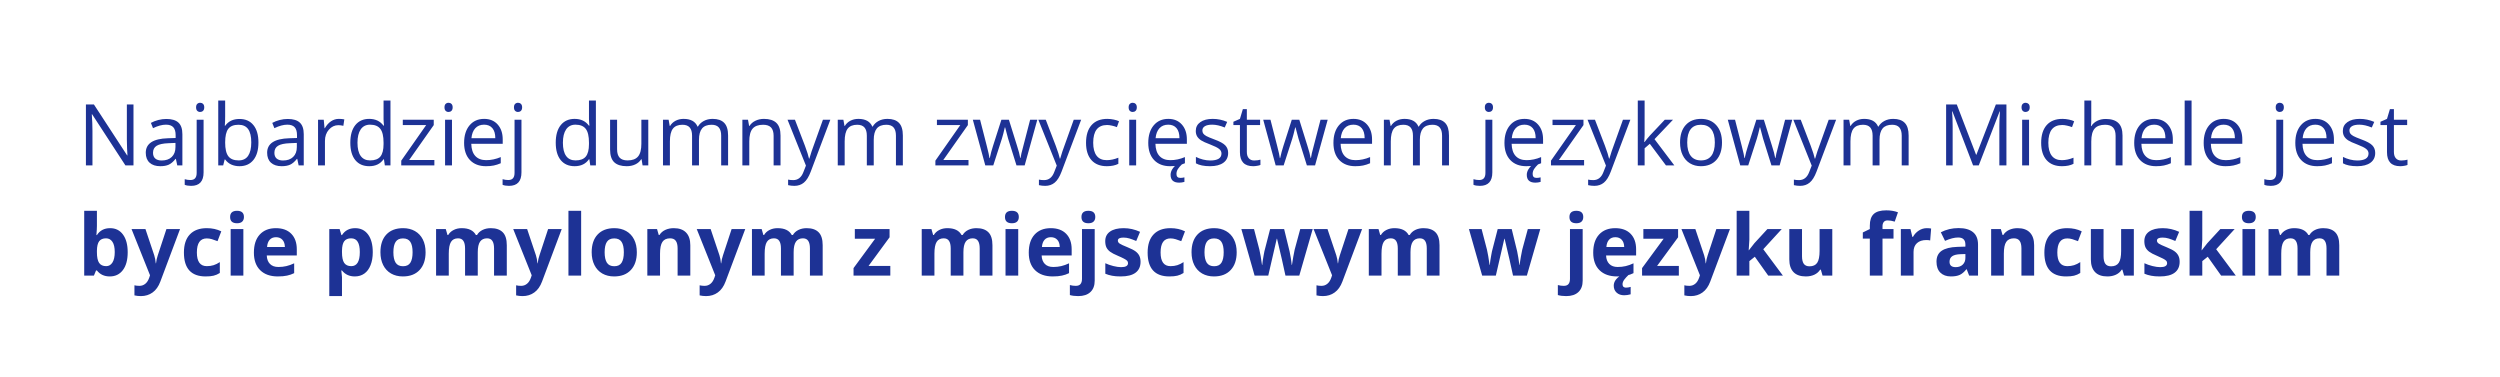 <?xml version="1.0" encoding="UTF-8"?> <svg xmlns="http://www.w3.org/2000/svg" width="1338" height="202" viewBox="0 0 1338 202" fill="none"><g filter="url(#filter0_b_980_12599)"><rect width="1337.01" height="201.005" rx="41.503" fill="white" fill-opacity="0.75"></rect><path d="M71.44 88.504H67.116L49.305 61.152H49.127C49.364 64.362 49.483 67.305 49.483 69.98V88.504H45.983V55.914H50.264L68.03 83.154H68.208C68.178 82.753 68.112 81.467 68.007 79.297C67.903 77.113 67.866 75.553 67.896 74.616V55.914H71.44V88.504ZM94.869 88.504L94.133 85.026H93.955C92.736 86.557 91.517 87.597 90.299 88.147C89.095 88.682 87.587 88.95 85.774 88.95C83.351 88.95 81.449 88.326 80.067 87.077C78.7 85.829 78.016 84.053 78.016 81.75C78.016 76.816 81.962 74.23 89.853 73.992L93.999 73.858V72.343C93.999 70.426 93.583 69.014 92.751 68.107C91.934 67.186 90.618 66.725 88.805 66.725C86.769 66.725 84.466 67.349 81.895 68.598L80.758 65.767C81.962 65.113 83.277 64.6 84.704 64.228C86.145 63.857 87.587 63.671 89.028 63.671C91.941 63.671 94.096 64.318 95.493 65.611C96.905 66.903 97.611 68.977 97.611 71.83V88.504H94.869ZM86.509 85.896C88.813 85.896 90.618 85.264 91.926 84.001C93.249 82.738 93.91 80.969 93.91 78.696V76.489L90.21 76.645C87.267 76.749 85.142 77.21 83.834 78.027C82.541 78.829 81.895 80.085 81.895 81.794C81.895 83.132 82.296 84.15 83.099 84.848C83.916 85.547 85.053 85.896 86.509 85.896ZM102.292 99.471C100.88 99.471 99.736 99.285 98.859 98.914V95.905C99.884 96.202 100.895 96.35 101.89 96.35C103.05 96.35 103.897 96.031 104.432 95.392C104.981 94.768 105.256 93.809 105.256 92.516V64.073H108.957V92.249C108.957 97.064 106.735 99.471 102.292 99.471ZM104.944 57.452C104.944 56.605 105.152 55.988 105.569 55.602C105.985 55.2 106.505 55 107.129 55C107.723 55 108.236 55.2 108.667 55.602C109.098 56.003 109.313 56.62 109.313 57.452C109.313 58.284 109.098 58.908 108.667 59.324C108.236 59.726 107.723 59.926 107.129 59.926C106.505 59.926 105.985 59.726 105.569 59.324C105.152 58.908 104.944 58.284 104.944 57.452ZM128.172 63.671C131.382 63.671 133.871 64.771 135.64 66.97C137.423 69.155 138.315 72.254 138.315 76.266C138.315 80.278 137.416 83.399 135.617 85.628C133.834 87.843 131.352 88.95 128.172 88.95C126.582 88.95 125.126 88.66 123.803 88.08C122.495 87.486 121.395 86.579 120.504 85.361H120.236L119.456 88.504H116.803V53.818H120.504V62.245C120.504 64.132 120.444 65.826 120.325 67.327H120.504C122.228 64.89 124.784 63.671 128.172 63.671ZM127.637 66.77C125.111 66.77 123.29 67.498 122.176 68.954C121.061 70.396 120.504 72.833 120.504 76.266C120.504 79.699 121.076 82.158 122.22 83.644C123.364 85.116 125.2 85.851 127.726 85.851C130 85.851 131.694 85.026 132.809 83.377C133.923 81.713 134.48 79.327 134.48 76.221C134.48 73.041 133.923 70.671 132.809 69.11C131.694 67.55 129.97 66.77 127.637 66.77ZM159.826 88.504L159.09 85.026H158.912C157.693 86.557 156.475 87.597 155.256 88.147C154.052 88.682 152.544 88.95 150.731 88.95C148.309 88.95 146.406 88.326 145.024 87.077C143.657 85.829 142.974 84.053 142.974 81.75C142.974 76.816 146.919 74.23 154.81 73.992L158.956 73.858V72.343C158.956 70.426 158.54 69.014 157.708 68.107C156.891 67.186 155.576 66.725 153.763 66.725C151.727 66.725 149.423 67.349 146.852 68.598L145.715 65.767C146.919 65.113 148.234 64.6 149.661 64.228C151.102 63.857 152.544 63.671 153.985 63.671C156.898 63.671 159.053 64.318 160.45 65.611C161.862 66.903 162.568 68.977 162.568 71.83V88.504H159.826ZM151.467 85.896C153.77 85.896 155.576 85.264 156.883 84.001C158.206 82.738 158.867 80.969 158.867 78.696V76.489L155.167 76.645C152.224 76.749 150.099 77.21 148.792 78.027C147.499 78.829 146.852 80.085 146.852 81.794C146.852 83.132 147.253 84.15 148.056 84.848C148.873 85.547 150.01 85.896 151.467 85.896ZM181.359 63.627C182.444 63.627 183.418 63.716 184.28 63.894L183.767 67.327C182.756 67.104 181.865 66.993 181.092 66.993C179.115 66.993 177.421 67.795 176.009 69.4C174.612 71.005 173.914 73.004 173.914 75.397V88.504H170.214V64.073H173.268L173.691 68.598H173.869C174.776 67.007 175.868 65.781 177.146 64.92C178.424 64.058 179.829 63.627 181.359 63.627ZM205.479 85.227H205.278C203.569 87.709 201.013 88.95 197.61 88.95C194.415 88.95 191.926 87.858 190.142 85.673C188.374 83.488 187.49 80.382 187.49 76.355C187.49 72.328 188.381 69.2 190.164 66.97C191.948 64.741 194.43 63.627 197.61 63.627C200.924 63.627 203.465 64.83 205.233 67.238H205.523L205.367 65.477L205.278 63.76V53.818H208.978V88.504H205.969L205.479 85.227ZM198.078 85.851C200.604 85.851 202.432 85.168 203.562 83.8C204.706 82.418 205.278 80.197 205.278 77.135V76.355C205.278 72.892 204.698 70.426 203.539 68.954C202.395 67.468 200.56 66.725 198.033 66.725C195.864 66.725 194.199 67.572 193.04 69.266C191.896 70.946 191.324 73.323 191.324 76.4C191.324 79.52 191.896 81.876 193.04 83.466C194.184 85.056 195.864 85.851 198.078 85.851ZM232.474 88.504H214.752V85.985L228.082 66.948H215.577V64.073H232.139V66.948L218.987 85.628H232.474V88.504ZM241.903 88.504H238.202V64.073H241.903V88.504ZM237.89 57.452C237.89 56.605 238.098 55.988 238.515 55.602C238.931 55.2 239.451 55 240.075 55C240.669 55 241.182 55.2 241.613 55.602C242.044 56.003 242.26 56.62 242.26 57.452C242.26 58.284 242.044 58.908 241.613 59.324C241.182 59.726 240.669 59.926 240.075 59.926C239.451 59.926 238.931 59.726 238.515 59.324C238.098 58.908 237.89 58.284 237.89 57.452ZM260.07 88.95C256.459 88.95 253.606 87.85 251.51 85.651C249.43 83.451 248.39 80.397 248.39 76.489C248.39 72.551 249.356 69.422 251.288 67.104C253.234 64.786 255.842 63.627 259.112 63.627C262.173 63.627 264.596 64.637 266.379 66.658C268.162 68.665 269.054 71.317 269.054 74.616V76.957H252.224C252.298 79.825 253.019 82.002 254.386 83.488C255.768 84.974 257.708 85.718 260.204 85.718C262.835 85.718 265.435 85.168 268.006 84.068V87.367C266.698 87.932 265.457 88.333 264.283 88.571C263.124 88.823 261.72 88.95 260.07 88.95ZM259.067 66.725C257.106 66.725 255.538 67.364 254.364 68.642C253.205 69.92 252.521 71.689 252.313 73.948H265.086C265.086 71.614 264.566 69.831 263.526 68.598C262.485 67.349 260.999 66.725 259.067 66.725ZM272.42 99.471C271.008 99.471 269.864 99.285 268.987 98.914V95.905C270.012 96.202 271.023 96.35 272.019 96.35C273.178 96.35 274.025 96.031 274.56 95.392C275.11 94.768 275.385 93.809 275.385 92.516V64.073H279.085V92.249C279.085 97.064 276.863 99.471 272.42 99.471ZM275.073 57.452C275.073 56.605 275.281 55.988 275.697 55.602C276.113 55.2 276.633 55 277.257 55C277.852 55 278.364 55.2 278.795 55.602C279.226 56.003 279.442 56.62 279.442 57.452C279.442 58.284 279.226 58.908 278.795 59.324C278.364 59.726 277.852 59.926 277.257 59.926C276.633 59.926 276.113 59.726 275.697 59.324C275.281 58.908 275.073 58.284 275.073 57.452ZM315.42 85.227H315.219C313.51 87.709 310.954 88.95 307.551 88.95C304.356 88.95 301.867 87.858 300.084 85.673C298.315 83.488 297.431 80.382 297.431 76.355C297.431 72.328 298.322 69.2 300.106 66.97C301.889 64.741 304.371 63.627 307.551 63.627C310.865 63.627 313.406 64.83 315.175 67.238H315.465L315.309 65.477L315.219 63.76V53.818H318.92V88.504H315.91L315.42 85.227ZM308.019 85.851C310.546 85.851 312.374 85.168 313.503 83.8C314.647 82.418 315.219 80.197 315.219 77.135V76.355C315.219 72.892 314.64 70.426 313.481 68.954C312.336 67.468 310.501 66.725 307.975 66.725C305.805 66.725 304.141 67.572 302.981 69.266C301.837 70.946 301.265 73.323 301.265 76.4C301.265 79.52 301.837 81.876 302.981 83.466C304.126 85.056 305.805 85.851 308.019 85.851ZM330.266 64.073V79.922C330.266 81.913 330.719 83.399 331.626 84.38C332.532 85.361 333.952 85.851 335.884 85.851C338.44 85.851 340.305 85.153 341.479 83.756C342.668 82.359 343.262 80.078 343.262 76.912V64.073H346.962V88.504H343.908L343.373 85.227H343.173C342.415 86.431 341.36 87.352 340.007 87.991C338.67 88.63 337.139 88.95 335.415 88.95C332.443 88.95 330.214 88.244 328.728 86.832C327.257 85.42 326.521 83.161 326.521 80.055V64.073H330.266ZM385.972 88.504V72.61C385.972 70.663 385.556 69.207 384.724 68.241C383.892 67.26 382.599 66.77 380.845 66.77C378.542 66.77 376.84 67.431 375.741 68.754C374.641 70.076 374.091 72.112 374.091 74.862V88.504H370.391V72.61C370.391 70.663 369.975 69.207 369.142 68.241C368.31 67.26 367.01 66.77 365.241 66.77C362.923 66.77 361.221 67.468 360.137 68.865C359.067 70.247 358.532 72.521 358.532 75.686V88.504H354.831V64.073H357.841L358.442 67.416H358.621C359.319 66.227 360.3 65.299 361.563 64.63C362.841 63.961 364.268 63.627 365.843 63.627C369.662 63.627 372.159 65.009 373.333 67.773H373.511C374.24 66.495 375.295 65.484 376.677 64.741C378.059 63.998 379.634 63.627 381.403 63.627C384.167 63.627 386.232 64.34 387.6 65.767C388.982 67.178 389.673 69.445 389.673 72.566V88.504H385.972ZM414.037 88.504V72.699C414.037 70.708 413.584 69.222 412.678 68.241C411.771 67.26 410.352 66.77 408.42 66.77C405.864 66.77 403.991 67.461 402.802 68.843C401.614 70.225 401.019 72.506 401.019 75.686V88.504H397.319V64.073H400.328L400.93 67.416H401.108C401.866 66.213 402.929 65.284 404.296 64.63C405.663 63.961 407.186 63.627 408.866 63.627C411.808 63.627 414.022 64.34 415.509 65.767C416.995 67.178 417.738 69.445 417.738 72.566V88.504H414.037ZM421.483 64.073H425.451L430.8 78.005C431.974 81.185 432.703 83.481 432.985 84.893H433.163C433.357 84.135 433.758 82.842 434.367 81.014C434.991 79.171 437.012 73.524 440.43 64.073H444.398L433.899 91.892C432.859 94.641 431.64 96.588 430.243 97.733C428.861 98.892 427.16 99.471 425.138 99.471C424.009 99.471 422.894 99.345 421.795 99.092V96.128C422.612 96.306 423.526 96.395 424.537 96.395C427.078 96.395 428.891 94.968 429.976 92.115L431.335 88.638L421.483 64.073ZM479.507 88.504V72.61C479.507 70.663 479.091 69.207 478.259 68.241C477.427 67.26 476.134 66.77 474.38 66.77C472.077 66.77 470.375 67.431 469.275 68.754C468.176 70.076 467.626 72.112 467.626 74.862V88.504H463.926V72.61C463.926 70.663 463.509 69.207 462.677 68.241C461.845 67.26 460.545 66.77 458.776 66.77C456.458 66.77 454.756 67.468 453.671 68.865C452.601 70.247 452.066 72.521 452.066 75.686V88.504H448.366V64.073H451.375L451.977 67.416H452.156C452.854 66.227 453.835 65.299 455.098 64.63C456.376 63.961 457.803 63.627 459.378 63.627C463.197 63.627 465.694 65.009 466.868 67.773H467.046C467.775 66.495 468.83 65.484 470.212 64.741C471.594 63.998 473.169 63.627 474.937 63.627C477.702 63.627 479.767 64.34 481.135 65.767C482.517 67.178 483.208 69.445 483.208 72.566V88.504H479.507ZM518.339 88.504H500.617V85.985L513.947 66.948H501.442V64.073H518.005V66.948L504.853 85.628H518.339V88.504ZM544.019 88.504L539.538 74.171C539.256 73.294 538.728 71.302 537.955 68.196H537.777C537.183 70.797 536.662 72.803 536.217 74.215L531.602 88.504H527.322L520.657 64.073H524.536C526.111 70.21 527.307 74.884 528.125 78.094C528.957 81.304 529.433 83.466 529.551 84.581H529.73C529.893 83.734 530.153 82.641 530.51 81.304C530.882 79.951 531.201 78.881 531.469 78.094L535.949 64.073H539.962L544.331 78.094C545.163 80.65 545.728 82.797 546.025 84.536H546.203C546.263 84.001 546.419 83.176 546.671 82.062C546.939 80.947 548.492 74.951 551.33 64.073H555.164L548.41 88.504H544.019ZM555.722 64.073H559.69L565.039 78.005C566.213 81.185 566.942 83.481 567.224 84.893H567.402C567.596 84.135 567.997 82.842 568.606 81.014C569.23 79.171 571.251 73.524 574.669 64.073H578.637L568.138 91.892C567.098 94.641 565.879 96.588 564.482 97.733C563.1 98.892 561.399 99.471 559.377 99.471C558.248 99.471 557.133 99.345 556.034 99.092V96.128C556.851 96.306 557.765 96.395 558.776 96.395C561.317 96.395 563.13 94.968 564.215 92.115L565.574 88.638L555.722 64.073ZM592.369 88.95C588.832 88.95 586.09 87.865 584.143 85.695C582.211 83.511 581.245 80.427 581.245 76.444C581.245 72.358 582.226 69.2 584.188 66.97C586.164 64.741 588.973 63.627 592.614 63.627C593.788 63.627 594.962 63.753 596.136 64.006C597.31 64.258 598.231 64.555 598.9 64.897L597.763 68.04C596.946 67.713 596.054 67.446 595.088 67.238C594.122 67.015 593.268 66.903 592.525 66.903C587.561 66.903 585.079 70.069 585.079 76.4C585.079 79.402 585.681 81.705 586.885 83.31C588.104 84.915 589.902 85.718 592.28 85.718C594.316 85.718 596.404 85.279 598.543 84.402V87.679C596.909 88.526 594.851 88.95 592.369 88.95ZM608.062 88.504H604.362V64.073H608.062V88.504ZM604.049 57.452C604.049 56.605 604.257 55.988 604.674 55.602C605.09 55.2 605.61 55 606.234 55C606.828 55 607.341 55.2 607.772 55.602C608.203 56.003 608.419 56.62 608.419 57.452C608.419 58.284 608.203 58.908 607.772 59.324C607.341 59.726 606.828 59.926 606.234 59.926C605.61 59.926 605.09 59.726 604.674 59.324C604.257 58.908 604.049 58.284 604.049 57.452ZM626.229 88.95C622.618 88.95 619.765 87.85 617.669 85.651C615.589 83.451 614.549 80.397 614.549 76.489C614.549 72.551 615.515 69.422 617.447 67.104C619.393 64.786 622.001 63.627 625.271 63.627C628.332 63.627 630.755 64.637 632.538 66.658C634.321 68.665 635.213 71.317 635.213 74.616V76.957H618.383C618.457 79.825 619.178 82.002 620.545 83.488C621.927 84.974 623.867 85.718 626.363 85.718C628.994 85.718 631.594 85.168 634.165 84.068V87.367C632.857 87.932 631.616 88.333 630.442 88.571C629.283 88.823 627.879 88.95 626.229 88.95ZM625.226 66.725C623.265 66.725 621.697 67.364 620.523 68.642C619.364 69.92 618.68 71.689 618.472 73.948H631.245C631.245 71.614 630.725 69.831 629.685 68.598C628.644 67.349 627.158 66.725 625.226 66.725ZM629.64 93.118C629.64 94.515 630.338 95.214 631.735 95.214C632.36 95.214 633.08 95.117 633.898 94.924V97.354C632.932 97.621 632.003 97.755 631.111 97.755C628.035 97.755 626.497 96.358 626.497 93.564C626.497 92.524 626.816 91.498 627.455 90.488C628.094 89.492 628.949 88.6 630.019 87.813H632.694C631.683 88.794 630.918 89.685 630.398 90.488C629.893 91.305 629.64 92.182 629.64 93.118ZM657.304 81.839C657.304 84.112 656.457 85.866 654.762 87.1C653.068 88.333 650.691 88.95 647.629 88.95C644.39 88.95 641.863 88.437 640.05 87.412V83.979C641.224 84.573 642.48 85.041 643.817 85.383C645.17 85.725 646.47 85.896 647.718 85.896C649.65 85.896 651.136 85.591 652.177 84.982C653.217 84.358 653.737 83.414 653.737 82.151C653.737 81.2 653.321 80.39 652.489 79.721C651.671 79.037 650.066 78.235 647.674 77.314C645.4 76.466 643.78 75.731 642.814 75.107C641.863 74.468 641.15 73.747 640.674 72.945C640.214 72.142 639.983 71.183 639.983 70.069C639.983 68.078 640.793 66.51 642.413 65.365C644.033 64.206 646.255 63.627 649.078 63.627C651.709 63.627 654.279 64.162 656.791 65.232L655.476 68.241C653.024 67.231 650.802 66.725 648.811 66.725C647.057 66.725 645.734 67 644.843 67.55C643.951 68.1 643.505 68.858 643.505 69.824C643.505 70.478 643.669 71.035 643.996 71.496C644.338 71.956 644.88 72.395 645.623 72.811C646.366 73.227 647.793 73.829 649.903 74.616C652.801 75.671 654.755 76.734 655.766 77.804C656.791 78.874 657.304 80.219 657.304 81.839ZM671.236 85.896C671.89 85.896 672.521 85.851 673.131 85.762C673.74 85.658 674.223 85.554 674.579 85.45V88.281C674.178 88.474 673.584 88.63 672.796 88.749C672.023 88.883 671.325 88.95 670.701 88.95C665.975 88.95 663.612 86.46 663.612 81.482V66.948H660.112V65.165L663.612 63.627L665.173 58.41H667.312V64.073H674.401V66.948H667.312V81.326C667.312 82.797 667.662 83.927 668.36 84.714C669.059 85.502 670.017 85.896 671.236 85.896ZM699.434 88.504L694.954 74.171C694.672 73.294 694.144 71.302 693.371 68.196H693.193C692.598 70.797 692.078 72.803 691.632 74.215L687.018 88.504H682.738L676.073 64.073H679.952C681.527 70.21 682.723 74.884 683.541 78.094C684.373 81.304 684.848 83.466 684.967 84.581H685.146C685.309 83.734 685.569 82.641 685.926 81.304C686.297 79.951 686.617 78.881 686.884 78.094L691.365 64.073H695.377L699.747 78.094C700.579 80.65 701.143 82.797 701.441 84.536H701.619C701.678 84.001 701.835 83.176 702.087 82.062C702.355 80.947 703.908 74.951 706.746 64.073H710.58L703.826 88.504H699.434ZM725.337 88.95C721.726 88.95 718.873 87.85 716.777 85.651C714.697 83.451 713.656 80.397 713.656 76.489C713.656 72.551 714.622 69.422 716.554 67.104C718.501 64.786 721.109 63.627 724.379 63.627C727.44 63.627 729.862 64.637 731.646 66.658C733.429 68.665 734.321 71.317 734.321 74.616V76.957H717.491C717.565 79.825 718.286 82.002 719.653 83.488C721.035 84.974 722.974 85.718 725.471 85.718C728.101 85.718 730.702 85.168 733.273 84.068V87.367C731.965 87.932 730.724 88.333 729.55 88.571C728.391 88.823 726.987 88.95 725.337 88.95ZM724.334 66.725C722.372 66.725 720.805 67.364 719.631 68.642C718.471 69.92 717.788 71.689 717.58 73.948H730.353C730.353 71.614 729.833 69.831 728.792 68.598C727.752 67.349 726.266 66.725 724.334 66.725ZM771.792 88.504V72.61C771.792 70.663 771.376 69.207 770.544 68.241C769.712 67.26 768.419 66.77 766.665 66.77C764.362 66.77 762.66 67.431 761.561 68.754C760.461 70.076 759.911 72.112 759.911 74.862V88.504H756.211V72.61C756.211 70.663 755.795 69.207 754.962 68.241C754.13 67.26 752.83 66.77 751.061 66.77C748.743 66.77 747.042 67.468 745.957 68.865C744.887 70.247 744.352 72.521 744.352 75.686V88.504H740.651V64.073H743.661L744.263 67.416H744.441C745.139 66.227 746.12 65.299 747.383 64.63C748.661 63.961 750.088 63.627 751.663 63.627C755.483 63.627 757.979 65.009 759.153 67.773H759.332C760.06 66.495 761.115 65.484 762.497 64.741C763.879 63.998 765.454 63.627 767.223 63.627C769.987 63.627 772.053 64.34 773.42 65.767C774.802 67.178 775.493 69.445 775.493 72.566V88.504H771.792ZM792.033 99.471C790.621 99.471 789.477 99.285 788.6 98.914V95.905C789.626 96.202 790.636 96.35 791.632 96.35C792.791 96.35 793.638 96.031 794.173 95.392C794.723 94.768 794.998 93.809 794.998 92.516V64.073H798.698V92.249C798.698 97.064 796.476 99.471 792.033 99.471ZM794.686 57.452C794.686 56.605 794.894 55.988 795.31 55.602C795.726 55.2 796.246 55 796.87 55C797.465 55 797.977 55.2 798.408 55.602C798.839 56.003 799.055 56.62 799.055 57.452C799.055 58.284 798.839 58.908 798.408 59.324C797.977 59.726 797.465 59.926 796.87 59.926C796.246 59.926 795.726 59.726 795.31 59.324C794.894 58.908 794.686 58.284 794.686 57.452ZM816.866 88.95C813.255 88.95 810.401 87.85 808.306 85.651C806.225 83.451 805.185 80.397 805.185 76.489C805.185 72.551 806.151 69.422 808.083 67.104C810.03 64.786 812.638 63.627 815.907 63.627C818.969 63.627 821.391 64.637 823.174 66.658C824.958 68.665 825.849 71.317 825.849 74.616V76.957H809.019C809.093 79.825 809.814 82.002 811.181 83.488C812.563 84.974 814.503 85.718 816.999 85.718C819.63 85.718 822.231 85.168 824.801 84.068V87.367C823.494 87.932 822.253 88.333 821.079 88.571C819.92 88.823 818.515 88.95 816.866 88.95ZM815.863 66.725C813.901 66.725 812.333 67.364 811.159 68.642C810 69.92 809.316 71.689 809.108 73.948H821.881C821.881 71.614 821.361 69.831 820.321 68.598C819.281 67.349 817.795 66.725 815.863 66.725ZM820.276 93.118C820.276 94.515 820.975 95.214 822.372 95.214C822.996 95.214 823.717 95.117 824.534 94.924V97.354C823.568 97.621 822.639 97.755 821.748 97.755C818.671 97.755 817.133 96.358 817.133 93.564C817.133 92.524 817.453 91.498 818.092 90.488C818.731 89.492 819.585 88.6 820.655 87.813H823.33C822.32 88.794 821.554 89.685 821.034 90.488C820.529 91.305 820.276 92.182 820.276 93.118ZM847.806 88.504H830.085V85.985L843.415 66.948H830.909V64.073H847.472V66.948L834.32 85.628H847.806V88.504ZM849.656 64.073H853.624L858.974 78.005C860.148 81.185 860.876 83.481 861.159 84.893H861.337C861.53 84.135 861.932 82.842 862.541 81.014C863.165 79.171 865.186 73.524 868.604 64.073H872.572L862.073 91.892C861.032 94.641 859.814 96.588 858.417 97.733C857.035 98.892 855.333 99.471 853.312 99.471C852.183 99.471 851.068 99.345 849.968 99.092V96.128C850.786 96.306 851.7 96.395 852.71 96.395C855.252 96.395 857.065 94.968 858.149 92.115L859.509 88.638L849.656 64.073ZM880.196 75.998C880.835 75.092 881.808 73.903 883.116 72.432L891.007 64.073H895.398L885.501 74.483L896.089 88.504H891.609L882.982 76.957L880.196 79.364V88.504H876.54V53.818H880.196V72.209C880.196 73.026 880.136 74.289 880.017 75.998H880.196ZM921.613 76.266C921.613 80.249 920.61 83.362 918.604 85.606C916.598 87.835 913.826 88.95 910.289 88.95C908.105 88.95 906.165 88.437 904.471 87.412C902.777 86.386 901.469 84.915 900.548 82.998C899.626 81.081 899.166 78.837 899.166 76.266C899.166 72.283 900.161 69.185 902.153 66.97C904.144 64.741 906.908 63.627 910.445 63.627C913.863 63.627 916.575 64.763 918.582 67.037C920.603 69.311 921.613 72.387 921.613 76.266ZM903 76.266C903 79.387 903.624 81.764 904.872 83.399C906.121 85.034 907.956 85.851 910.378 85.851C912.801 85.851 914.636 85.041 915.884 83.421C917.147 81.787 917.779 79.402 917.779 76.266C917.779 73.16 917.147 70.805 915.884 69.2C914.636 67.58 912.786 66.77 910.334 66.77C907.911 66.77 906.083 67.565 904.85 69.155C903.617 70.745 903 73.115 903 76.266ZM948.073 88.504L943.593 74.171C943.31 73.294 942.783 71.302 942.01 68.196H941.831C941.237 70.797 940.717 72.803 940.271 74.215L935.657 88.504H931.377L924.712 64.073H928.59C930.166 70.21 931.362 74.884 932.179 78.094C933.012 81.304 933.487 83.466 933.606 84.581H933.784C933.948 83.734 934.208 82.641 934.564 81.304C934.936 79.951 935.256 78.881 935.523 78.094L940.004 64.073H944.016L948.385 78.094C949.217 80.65 949.782 82.797 950.079 84.536H950.258C950.317 84.001 950.473 83.176 950.726 82.062C950.993 80.947 952.546 74.951 955.385 64.073H959.219L952.465 88.504H948.073ZM959.776 64.073H963.744L969.094 78.005C970.268 81.185 970.996 83.481 971.278 84.893H971.457C971.65 84.135 972.051 82.842 972.661 81.014C973.285 79.171 975.306 73.524 978.724 64.073H982.692L972.192 91.892C971.152 94.641 969.934 96.588 968.537 97.733C967.155 98.892 965.453 99.471 963.432 99.471C962.302 99.471 961.188 99.345 960.088 99.092V96.128C960.906 96.306 961.819 96.395 962.83 96.395C965.371 96.395 967.184 94.968 968.269 92.115L969.629 88.638L959.776 64.073ZM1017.8 88.504V72.61C1017.8 70.663 1017.38 69.207 1016.55 68.241C1015.72 67.26 1014.43 66.77 1012.67 66.77C1010.37 66.77 1008.67 67.431 1007.57 68.754C1006.47 70.076 1005.92 72.112 1005.92 74.862V88.504H1002.22V72.61C1002.22 70.663 1001.8 69.207 1000.97 68.241C1000.14 67.26 998.838 66.77 997.07 66.77C994.751 66.77 993.05 67.468 991.965 68.865C990.895 70.247 990.36 72.521 990.36 75.686V88.504H986.66V64.073H989.669L990.271 67.416H990.449C991.148 66.227 992.128 65.299 993.392 64.63C994.67 63.961 996.096 63.627 997.672 63.627C1001.49 63.627 1003.99 65.009 1005.16 67.773H1005.34C1006.07 66.495 1007.12 65.484 1008.51 64.741C1009.89 63.998 1011.46 63.627 1013.23 63.627C1016 63.627 1018.06 64.34 1019.43 65.767C1020.81 67.178 1021.5 69.445 1021.5 72.566V88.504H1017.8ZM1055.99 88.504L1044.93 59.614H1044.75C1044.96 61.903 1045.06 64.622 1045.06 67.773V88.504H1041.56V55.914H1047.27L1057.59 82.797H1057.77L1068.18 55.914H1073.84V88.504H1070.05V67.505C1070.05 65.098 1070.16 62.482 1070.36 59.659H1070.19L1059.04 88.504H1055.99ZM1085.95 88.504H1082.25V64.073H1085.95V88.504ZM1081.93 57.452C1081.93 56.605 1082.14 55.988 1082.56 55.602C1082.97 55.2 1083.49 55 1084.12 55C1084.71 55 1085.22 55.2 1085.66 55.602C1086.09 56.003 1086.3 56.62 1086.3 57.452C1086.3 58.284 1086.09 58.908 1085.66 59.324C1085.22 59.726 1084.71 59.926 1084.12 59.926C1083.49 59.926 1082.97 59.726 1082.56 59.324C1082.14 58.908 1081.93 58.284 1081.93 57.452ZM1103.56 88.95C1100.02 88.95 1097.28 87.865 1095.33 85.695C1093.4 83.511 1092.43 80.427 1092.43 76.444C1092.43 72.358 1093.41 69.2 1095.37 66.97C1097.35 64.741 1100.16 63.627 1103.8 63.627C1104.98 63.627 1106.15 63.753 1107.32 64.006C1108.5 64.258 1109.42 64.555 1110.09 64.897L1108.95 68.04C1108.13 67.713 1107.24 67.446 1106.28 67.238C1105.31 67.015 1104.45 66.903 1103.71 66.903C1098.75 66.903 1096.27 70.069 1096.27 76.4C1096.27 79.402 1096.87 81.705 1098.07 83.31C1099.29 84.915 1101.09 85.718 1103.47 85.718C1105.5 85.718 1107.59 85.279 1109.73 84.402V87.679C1108.1 88.526 1106.04 88.95 1103.56 88.95ZM1132.27 88.504V72.699C1132.27 70.708 1131.81 69.222 1130.91 68.241C1130 67.26 1128.58 66.77 1126.65 66.77C1124.08 66.77 1122.2 67.468 1121.01 68.865C1119.84 70.262 1119.25 72.551 1119.25 75.731V88.504H1115.55V53.818H1119.25V64.318C1119.25 65.581 1119.19 66.629 1119.07 67.461H1119.29C1120.02 66.287 1121.05 65.365 1122.39 64.697C1123.74 64.013 1125.28 63.671 1127.01 63.671C1129.99 63.671 1132.23 64.385 1133.72 65.811C1135.22 67.223 1135.97 69.475 1135.97 72.566V88.504H1132.27ZM1153.91 88.95C1150.3 88.95 1147.45 87.85 1145.35 85.651C1143.27 83.451 1142.23 80.397 1142.23 76.489C1142.23 72.551 1143.2 69.422 1145.13 67.104C1147.08 64.786 1149.68 63.627 1152.95 63.627C1156.02 63.627 1158.44 64.637 1160.22 66.658C1162 68.665 1162.9 71.317 1162.9 74.616V76.957H1146.07C1146.14 79.825 1146.86 82.002 1148.23 83.488C1149.61 84.974 1151.55 85.718 1154.05 85.718C1156.68 85.718 1159.28 85.168 1161.85 84.068V87.367C1160.54 87.932 1159.3 88.333 1158.13 88.571C1156.97 88.823 1155.56 88.95 1153.91 88.95ZM1152.91 66.725C1150.95 66.725 1149.38 67.364 1148.21 68.642C1147.05 69.92 1146.36 71.689 1146.15 73.948H1158.93C1158.93 71.614 1158.41 69.831 1157.37 68.598C1156.33 67.349 1154.84 66.725 1152.91 66.725ZM1172.93 88.504H1169.23V53.818H1172.93V88.504ZM1191.09 88.95C1187.48 88.95 1184.63 87.85 1182.53 85.651C1180.45 83.451 1179.41 80.397 1179.41 76.489C1179.41 72.551 1180.38 69.422 1182.31 67.104C1184.26 64.786 1186.87 63.627 1190.14 63.627C1193.2 63.627 1195.62 64.637 1197.4 66.658C1199.19 68.665 1200.08 71.317 1200.08 74.616V76.957H1183.25C1183.32 79.825 1184.04 82.002 1185.41 83.488C1186.79 84.974 1188.73 85.718 1191.23 85.718C1193.86 85.718 1196.46 85.168 1199.03 84.068V87.367C1197.72 87.932 1196.48 88.333 1195.31 88.571C1194.15 88.823 1192.74 88.95 1191.09 88.95ZM1190.09 66.725C1188.13 66.725 1186.56 67.364 1185.39 68.642C1184.23 69.92 1183.54 71.689 1183.34 73.948H1196.11C1196.11 71.614 1195.59 69.831 1194.55 68.598C1193.51 67.349 1192.02 66.725 1190.09 66.725ZM1215.3 99.471C1213.89 99.471 1212.75 99.285 1211.87 98.914V95.905C1212.9 96.202 1213.91 96.35 1214.9 96.35C1216.06 96.35 1216.91 96.031 1217.44 95.392C1217.99 94.768 1218.27 93.809 1218.27 92.516V64.073H1221.97V92.249C1221.97 97.064 1219.75 99.471 1215.3 99.471ZM1217.96 57.452C1217.96 56.605 1218.16 55.988 1218.58 55.602C1219 55.2 1219.52 55 1220.14 55C1220.73 55 1221.25 55.2 1221.68 55.602C1222.11 56.003 1222.32 56.62 1222.32 57.452C1222.32 58.284 1222.11 58.908 1221.68 59.324C1221.25 59.726 1220.73 59.926 1220.14 59.926C1219.52 59.926 1219 59.726 1218.58 59.324C1218.16 58.908 1217.96 58.284 1217.96 57.452ZM1240.14 88.95C1236.52 88.95 1233.67 87.85 1231.58 85.651C1229.49 83.451 1228.45 80.397 1228.45 76.489C1228.45 72.551 1229.42 69.422 1231.35 67.104C1233.3 64.786 1235.91 63.627 1239.18 63.627C1242.24 63.627 1244.66 64.637 1246.44 66.658C1248.23 68.665 1249.12 71.317 1249.12 74.616V76.957H1232.29C1232.36 79.825 1233.08 82.002 1234.45 83.488C1235.83 84.974 1237.77 85.718 1240.27 85.718C1242.9 85.718 1245.5 85.168 1248.07 84.068V87.367C1246.76 87.932 1245.52 88.333 1244.35 88.571C1243.19 88.823 1241.78 88.95 1240.14 88.95ZM1239.13 66.725C1237.17 66.725 1235.6 67.364 1234.43 68.642C1233.27 69.92 1232.59 71.689 1232.38 73.948H1245.15C1245.15 71.614 1244.63 69.831 1243.59 68.598C1242.55 67.349 1241.06 66.725 1239.13 66.725ZM1271.21 81.839C1271.21 84.112 1270.36 85.866 1268.67 87.1C1266.97 88.333 1264.6 88.95 1261.54 88.95C1258.3 88.95 1255.77 88.437 1253.96 87.412V83.979C1255.13 84.573 1256.39 85.041 1257.72 85.383C1259.08 85.725 1260.38 85.896 1261.62 85.896C1263.56 85.896 1265.04 85.591 1266.08 84.982C1267.12 84.358 1267.64 83.414 1267.64 82.151C1267.64 81.2 1267.23 80.39 1266.39 79.721C1265.58 79.037 1263.97 78.235 1261.58 77.314C1259.31 76.466 1257.69 75.731 1256.72 75.107C1255.77 74.468 1255.06 73.747 1254.58 72.945C1254.12 72.142 1253.89 71.183 1253.89 70.069C1253.89 68.078 1254.7 66.51 1256.32 65.365C1257.94 64.206 1260.16 63.627 1262.98 63.627C1265.61 63.627 1268.19 64.162 1270.7 65.232L1269.38 68.241C1266.93 67.231 1264.71 66.725 1262.72 66.725C1260.96 66.725 1259.64 67 1258.75 67.55C1257.86 68.1 1257.41 68.858 1257.41 69.824C1257.41 70.478 1257.57 71.035 1257.9 71.496C1258.24 71.956 1258.79 72.395 1259.53 72.811C1260.27 73.227 1261.7 73.829 1263.81 74.616C1266.71 75.671 1268.66 76.734 1269.67 77.804C1270.7 78.874 1271.21 80.219 1271.21 81.839ZM1285.14 85.896C1285.8 85.896 1286.43 85.851 1287.04 85.762C1287.65 85.658 1288.13 85.554 1288.49 85.45V88.281C1288.08 88.474 1287.49 88.63 1286.7 88.749C1285.93 88.883 1285.23 88.95 1284.61 88.95C1279.88 88.95 1277.52 86.46 1277.52 81.482V66.948H1274.02V65.165L1277.52 63.627L1279.08 58.41H1281.22V64.073H1288.31V66.948H1281.22V81.326C1281.22 82.797 1281.57 83.927 1282.27 84.714C1282.96 85.502 1283.92 85.896 1285.14 85.896ZM58.935 122.114C61.877 122.114 64.181 123.266 65.845 125.569C67.51 127.858 68.342 131.001 68.342 134.998C68.342 139.115 67.48 142.303 65.756 144.561C64.047 146.82 61.714 147.95 58.757 147.95C55.829 147.95 53.533 146.887 51.868 144.762H51.4L50.264 147.504H45.07V112.818H51.868V120.888C51.868 121.913 51.779 123.555 51.601 125.814H51.868C53.459 123.347 55.814 122.114 58.935 122.114ZM56.75 127.553C55.071 127.553 53.845 128.073 53.072 129.113C52.299 130.139 51.898 131.84 51.868 134.218V134.954C51.868 137.629 52.262 139.546 53.05 140.705C53.852 141.864 55.116 142.444 56.839 142.444C58.236 142.444 59.343 141.805 60.161 140.527C60.993 139.234 61.409 137.361 61.409 134.909C61.409 132.457 60.993 130.622 60.161 129.403C59.329 128.17 58.192 127.553 56.75 127.553ZM70.393 122.582H77.838L82.541 136.603C82.943 137.822 83.218 139.264 83.366 140.928H83.5C83.663 139.397 83.983 137.956 84.459 136.603L89.073 122.582H96.362L85.818 150.692C84.852 153.292 83.47 155.239 81.672 156.532C79.889 157.825 77.801 158.471 75.408 158.471C74.234 158.471 73.082 158.345 71.953 158.092V152.698C72.77 152.891 73.662 152.988 74.628 152.988C75.832 152.988 76.879 152.616 77.771 151.873C78.678 151.145 79.383 150.038 79.889 148.552L80.29 147.326L70.393 122.582ZM110.071 147.95C102.314 147.95 98.435 143.692 98.435 135.177C98.435 130.941 99.49 127.709 101.601 125.48C103.711 123.236 106.735 122.114 110.673 122.114C113.556 122.114 116.142 122.679 118.431 123.808L116.424 129.069C115.354 128.638 114.359 128.289 113.437 128.021C112.516 127.739 111.595 127.598 110.673 127.598C107.136 127.598 105.368 130.109 105.368 135.132C105.368 140.007 107.136 142.444 110.673 142.444C111.981 142.444 113.192 142.273 114.307 141.931C115.421 141.574 116.536 141.025 117.65 140.281V146.1C116.551 146.798 115.436 147.281 114.307 147.548C113.192 147.816 111.78 147.95 110.071 147.95ZM123.156 116.14C123.156 113.926 124.39 112.818 126.857 112.818C129.324 112.818 130.557 113.926 130.557 116.14C130.557 117.195 130.245 118.02 129.621 118.614C129.012 119.194 128.09 119.484 126.857 119.484C124.39 119.484 123.156 118.369 123.156 116.14ZM130.245 147.504H123.446V122.582H130.245V147.504ZM147.722 126.951C146.28 126.951 145.151 127.412 144.333 128.333C143.516 129.24 143.048 130.533 142.929 132.212H152.47C152.44 130.533 152.002 129.24 151.154 128.333C150.307 127.412 149.163 126.951 147.722 126.951ZM148.68 147.95C144.668 147.95 141.532 146.843 139.273 144.628C137.014 142.414 135.885 139.278 135.885 135.221C135.885 131.045 136.925 127.821 139.006 125.547C141.101 123.258 143.991 122.114 147.677 122.114C151.199 122.114 153.941 123.117 155.903 125.123C157.864 127.13 158.845 129.901 158.845 133.438V136.737H142.773C142.847 138.669 143.419 140.177 144.489 141.262C145.559 142.347 147.06 142.89 148.992 142.89C150.493 142.89 151.912 142.734 153.25 142.421C154.587 142.109 155.984 141.612 157.441 140.928V146.189C156.252 146.783 154.981 147.222 153.629 147.504C152.276 147.801 150.627 147.95 148.68 147.95ZM189.919 147.95C186.992 147.95 184.696 146.887 183.031 144.762H182.675C182.912 146.843 183.031 148.046 183.031 148.373V158.471H176.232V122.582H181.761L182.719 125.814H183.031C184.621 123.347 186.977 122.114 190.098 122.114C193.04 122.114 195.344 123.251 197.008 125.525C198.672 127.798 199.505 130.956 199.505 134.998C199.505 137.659 199.111 139.969 198.323 141.931C197.55 143.893 196.443 145.386 195.002 146.412C193.56 147.437 191.866 147.95 189.919 147.95ZM187.913 127.553C186.234 127.553 185.008 128.073 184.235 129.113C183.462 130.139 183.061 131.84 183.031 134.218V134.954C183.031 137.629 183.425 139.546 184.213 140.705C185.015 141.864 186.278 142.444 188.002 142.444C191.049 142.444 192.572 139.932 192.572 134.909C192.572 132.457 192.193 130.622 191.435 129.403C190.692 128.17 189.518 127.553 187.913 127.553ZM210.539 134.998C210.539 137.465 210.94 139.33 211.743 140.594C212.56 141.857 213.883 142.488 215.71 142.488C217.523 142.488 218.824 141.864 219.611 140.616C220.414 139.353 220.815 137.48 220.815 134.998C220.815 132.531 220.414 130.681 219.611 129.448C218.809 128.214 217.494 127.598 215.666 127.598C213.853 127.598 212.545 128.214 211.743 129.448C210.94 130.666 210.539 132.517 210.539 134.998ZM227.77 134.998C227.77 139.055 226.7 142.228 224.56 144.517C222.42 146.805 219.441 147.95 215.621 147.95C213.229 147.95 211.118 147.43 209.291 146.389C207.463 145.334 206.058 143.826 205.077 141.864C204.097 139.903 203.606 137.614 203.606 134.998C203.606 130.927 204.669 127.761 206.794 125.502C208.919 123.243 211.906 122.114 215.755 122.114C218.148 122.114 220.258 122.634 222.086 123.674C223.914 124.715 225.318 126.208 226.299 128.155C227.28 130.102 227.77 132.383 227.77 134.998ZM255.701 147.504H248.902V132.948C248.902 131.149 248.598 129.805 247.988 128.913C247.394 128.006 246.45 127.553 245.157 127.553C243.419 127.553 242.156 128.192 241.368 129.47C240.58 130.748 240.186 132.851 240.186 135.779V147.504H233.388V122.582H238.581L239.495 125.77H239.874C240.543 124.625 241.509 123.734 242.772 123.095C244.035 122.441 245.484 122.114 247.119 122.114C250.849 122.114 253.376 123.333 254.698 125.77H255.3C255.969 124.611 256.95 123.712 258.242 123.072C259.55 122.433 261.021 122.114 262.656 122.114C265.48 122.114 267.612 122.842 269.054 124.299C270.51 125.74 271.238 128.058 271.238 131.253V147.504H264.417V132.948C264.417 131.149 264.113 129.805 263.503 128.913C262.909 128.006 261.965 127.553 260.672 127.553C259.008 127.553 257.76 128.148 256.927 129.336C256.11 130.525 255.701 132.413 255.701 134.998V147.504ZM274.671 122.582H282.117L286.82 136.603C287.221 137.822 287.496 139.264 287.645 140.928H287.779C287.942 139.397 288.262 137.956 288.737 136.603L293.351 122.582H300.641L290.097 150.692C289.131 153.292 287.749 155.239 285.951 156.532C284.167 157.825 282.079 158.471 279.687 158.471C278.513 158.471 277.361 158.345 276.232 158.092V152.698C277.049 152.891 277.941 152.988 278.907 152.988C280.11 152.988 281.158 152.616 282.05 151.873C282.956 151.145 283.662 150.038 284.167 148.552L284.569 147.326L274.671 122.582ZM311.029 147.504H304.23V112.818H311.029V147.504ZM323.601 134.998C323.601 137.465 324.002 139.33 324.805 140.594C325.622 141.857 326.945 142.488 328.773 142.488C330.586 142.488 331.886 141.864 332.674 140.616C333.476 139.353 333.877 137.48 333.877 134.998C333.877 132.531 333.476 130.681 332.674 129.448C331.871 128.214 330.556 127.598 328.728 127.598C326.915 127.598 325.607 128.214 324.805 129.448C324.002 130.666 323.601 132.517 323.601 134.998ZM340.832 134.998C340.832 139.055 339.762 142.228 337.622 144.517C335.482 146.805 332.503 147.95 328.683 147.95C326.291 147.95 324.181 147.43 322.353 146.389C320.525 145.334 319.12 143.826 318.14 141.864C317.159 139.903 316.668 137.614 316.668 134.998C316.668 130.927 317.731 127.761 319.856 125.502C321.981 123.243 324.968 122.114 328.817 122.114C331.21 122.114 333.32 122.634 335.148 123.674C336.976 124.715 338.38 126.208 339.361 128.155C340.342 130.102 340.832 132.383 340.832 134.998ZM369.454 147.504H362.656V132.948C362.656 131.149 362.336 129.805 361.697 128.913C361.058 128.006 360.04 127.553 358.643 127.553C356.741 127.553 355.366 128.192 354.519 129.47C353.672 130.733 353.249 132.836 353.249 135.779V147.504H346.45V122.582H351.644L352.558 125.77H352.936C353.694 124.566 354.735 123.66 356.057 123.05C357.395 122.426 358.911 122.114 360.605 122.114C363.503 122.114 365.702 122.902 367.203 124.477C368.704 126.037 369.454 128.296 369.454 131.253V147.504ZM372.887 122.582H380.333L385.036 136.603C385.437 137.822 385.712 139.264 385.861 140.928H385.995C386.158 139.397 386.478 137.956 386.953 136.603L391.568 122.582H398.857L388.313 150.692C387.347 153.292 385.965 155.239 384.167 156.532C382.383 157.825 380.296 158.471 377.903 158.471C376.729 158.471 375.577 158.345 374.448 158.092V152.698C375.265 152.891 376.157 152.988 377.123 152.988C378.326 152.988 379.374 152.616 380.266 151.873C381.172 151.145 381.878 150.038 382.383 148.552L382.785 147.326L372.887 122.582ZM424.759 147.504H417.961V132.948C417.961 131.149 417.656 129.805 417.047 128.913C416.452 128.006 415.509 127.553 414.216 127.553C412.477 127.553 411.214 128.192 410.426 129.47C409.638 130.748 409.245 132.851 409.245 135.779V147.504H402.446V122.582H407.64L408.554 125.77H408.933C409.601 124.625 410.567 123.734 411.83 123.095C413.094 122.441 414.543 122.114 416.177 122.114C419.907 122.114 422.434 123.333 423.756 125.77H424.358C425.027 124.611 426.008 123.712 427.301 123.072C428.608 122.433 430.08 122.114 431.714 122.114C434.538 122.114 436.671 122.842 438.112 124.299C439.568 125.74 440.297 128.058 440.297 131.253V147.504H433.475V132.948C433.475 131.149 433.171 129.805 432.561 128.913C431.967 128.006 431.023 127.553 429.73 127.553C428.066 127.553 426.818 128.148 425.985 129.336C425.168 130.525 424.759 132.413 424.759 134.998V147.504ZM476.498 147.504H456.815V143.491L468.362 127.776H457.506V122.582H476.097V126.996L464.862 142.31H476.498V147.504ZM515.619 147.504H508.82V132.948C508.82 131.149 508.516 129.805 507.906 128.913C507.312 128.006 506.368 127.553 505.075 127.553C503.337 127.553 502.074 128.192 501.286 129.47C500.498 130.748 500.104 132.851 500.104 135.779V147.504H493.306V122.582H498.5L499.413 125.77H499.792C500.461 124.625 501.427 123.734 502.69 123.095C503.953 122.441 505.402 122.114 507.037 122.114C510.767 122.114 513.294 123.333 514.616 125.77H515.218C515.887 124.611 516.868 123.712 518.161 123.072C519.468 122.433 520.94 122.114 522.574 122.114C525.398 122.114 527.53 122.842 528.972 124.299C530.428 125.74 531.156 128.058 531.156 131.253V147.504H524.335V132.948C524.335 131.149 524.031 129.805 523.421 128.913C522.827 128.006 521.883 127.553 520.59 127.553C518.926 127.553 517.678 128.148 516.845 129.336C516.028 130.525 515.619 132.413 515.619 134.998V147.504ZM537.866 116.14C537.866 113.926 539.1 112.818 541.567 112.818C544.033 112.818 545.267 113.926 545.267 116.14C545.267 117.195 544.955 118.02 544.331 118.614C543.721 119.194 542.8 119.484 541.567 119.484C539.1 119.484 537.866 118.369 537.866 116.14ZM544.955 147.504H538.156V122.582H544.955V147.504ZM562.431 126.951C560.99 126.951 559.86 127.412 559.043 128.333C558.226 129.24 557.758 130.533 557.639 132.212H567.179C567.15 130.533 566.711 129.24 565.864 128.333C565.017 127.412 563.873 126.951 562.431 126.951ZM563.39 147.95C559.377 147.95 556.242 146.843 553.983 144.628C551.724 142.414 550.595 139.278 550.595 135.221C550.595 131.045 551.635 127.821 553.715 125.547C555.811 123.258 558.701 122.114 562.387 122.114C565.909 122.114 568.651 123.117 570.612 125.123C572.574 127.13 573.555 129.901 573.555 133.438V136.737H557.483C557.557 138.669 558.129 140.177 559.199 141.262C560.269 142.347 561.77 142.89 563.702 142.89C565.203 142.89 566.622 142.734 567.96 142.421C569.297 142.109 570.694 141.612 572.15 140.928V146.189C570.962 146.783 569.691 147.222 568.339 147.504C566.986 147.801 565.337 147.95 563.39 147.95ZM577.077 158.471C575.338 158.471 573.845 158.286 572.596 157.914V152.564C573.637 152.846 574.699 152.988 575.784 152.988C576.928 152.988 577.76 152.668 578.281 152.029C578.816 151.39 579.083 150.446 579.083 149.198V122.582H585.882V150.201C585.882 152.846 585.117 154.882 583.586 156.309C582.055 157.751 579.886 158.471 577.077 158.471ZM578.793 116.14C578.793 113.926 580.027 112.818 582.494 112.818C584.961 112.818 586.194 113.926 586.194 116.14C586.194 117.195 585.882 118.02 585.258 118.614C584.648 119.194 583.727 119.484 582.494 119.484C580.027 119.484 578.793 118.369 578.793 116.14ZM610.425 140.103C610.425 142.659 609.533 144.606 607.75 145.944C605.981 147.281 603.329 147.95 599.792 147.95C597.979 147.95 596.433 147.823 595.155 147.571C593.877 147.333 592.681 146.976 591.566 146.501V140.883C592.829 141.478 594.249 141.976 595.824 142.377C597.414 142.778 598.811 142.979 600.015 142.979C602.482 142.979 603.715 142.265 603.715 140.839C603.715 140.304 603.552 139.873 603.225 139.546C602.898 139.204 602.333 138.825 601.53 138.409C600.728 137.978 599.658 137.48 598.321 136.915C596.403 136.113 594.992 135.37 594.085 134.686C593.193 134.003 592.54 133.223 592.124 132.346C591.722 131.454 591.522 130.362 591.522 129.069C591.522 126.855 592.376 125.146 594.085 123.942C595.809 122.723 598.246 122.114 601.397 122.114C604.399 122.114 607.319 122.768 610.157 124.076L608.106 128.98C606.858 128.445 605.692 128.006 604.607 127.665C603.522 127.323 602.415 127.152 601.285 127.152C599.279 127.152 598.276 127.694 598.276 128.779C598.276 129.388 598.595 129.916 599.234 130.362C599.888 130.808 601.308 131.469 603.492 132.346C605.439 133.133 606.866 133.869 607.772 134.553C608.679 135.236 609.347 136.024 609.778 136.915C610.209 137.807 610.425 138.87 610.425 140.103ZM625.85 147.95C618.093 147.95 614.214 143.692 614.214 135.177C614.214 130.941 615.269 127.709 617.38 125.48C619.49 123.236 622.514 122.114 626.452 122.114C629.335 122.114 631.921 122.679 634.21 123.808L632.204 129.069C631.134 128.638 630.138 128.289 629.216 128.021C628.295 127.739 627.374 127.598 626.452 127.598C622.915 127.598 621.147 130.109 621.147 135.132C621.147 140.007 622.915 142.444 626.452 142.444C627.76 142.444 628.971 142.273 630.086 141.931C631.2 141.574 632.315 141.025 633.43 140.281V146.1C632.33 146.798 631.215 147.281 630.086 147.548C628.971 147.816 627.559 147.95 625.85 147.95ZM644.642 134.998C644.642 137.465 645.043 139.33 645.846 140.594C646.663 141.857 647.986 142.488 649.814 142.488C651.627 142.488 652.927 141.864 653.715 140.616C654.517 139.353 654.918 137.48 654.918 134.998C654.918 132.531 654.517 130.681 653.715 129.448C652.912 128.214 651.597 127.598 649.769 127.598C647.956 127.598 646.648 128.214 645.846 129.448C645.043 130.666 644.642 132.517 644.642 134.998ZM661.873 134.998C661.873 139.055 660.803 142.228 658.663 144.517C656.523 146.805 653.544 147.95 649.725 147.95C647.332 147.95 645.222 147.43 643.394 146.389C641.566 145.334 640.162 143.826 639.181 141.864C638.2 139.903 637.71 137.614 637.71 134.998C637.71 130.927 638.772 127.761 640.897 125.502C643.022 123.243 646.009 122.114 649.858 122.114C652.251 122.114 654.361 122.634 656.189 123.674C658.017 124.715 659.421 126.208 660.402 128.155C661.383 130.102 661.873 132.383 661.873 134.998ZM687.977 147.504L686.06 138.788L683.474 127.776H683.318L678.77 147.504H671.459L664.37 122.582H671.147L674.022 133.616C674.483 135.593 674.951 138.32 675.427 141.797H675.56C675.62 140.668 675.88 138.877 676.341 136.425L676.697 134.53L679.773 122.582H687.263L690.183 134.53C690.243 134.857 690.332 135.34 690.451 135.979C690.585 136.618 690.711 137.302 690.83 138.03C690.949 138.743 691.053 139.449 691.142 140.148C691.246 140.831 691.306 141.381 691.32 141.797H691.454C691.588 140.727 691.826 139.264 692.167 137.406C692.509 135.533 692.754 134.27 692.903 133.616L695.89 122.582H702.555L695.377 147.504H687.977ZM703.023 122.582H710.469L715.172 136.603C715.573 137.822 715.848 139.264 715.997 140.928H716.131C716.294 139.397 716.614 137.956 717.089 136.603L721.704 122.582H728.993L718.449 150.692C717.483 153.292 716.101 155.239 714.303 156.532C712.52 157.825 710.432 158.471 708.039 158.471C706.865 158.471 705.713 158.345 704.584 158.092V152.698C705.401 152.891 706.293 152.988 707.259 152.988C708.462 152.988 709.51 152.616 710.402 151.873C711.308 151.145 712.014 150.038 712.52 148.552L712.921 147.326L703.023 122.582ZM754.896 147.504H748.097V132.948C748.097 131.149 747.792 129.805 747.183 128.913C746.588 128.006 745.645 127.553 744.352 127.553C742.613 127.553 741.35 128.192 740.562 129.47C739.775 130.748 739.381 132.851 739.381 135.779V147.504H732.582V122.582H737.776L738.69 125.77H739.069C739.737 124.625 740.703 123.734 741.967 123.095C743.23 122.441 744.679 122.114 746.313 122.114C750.043 122.114 752.57 123.333 753.892 125.77H754.494C755.163 124.611 756.144 123.712 757.437 123.072C758.745 122.433 760.216 122.114 761.85 122.114C764.674 122.114 766.807 122.842 768.248 124.299C769.704 125.74 770.433 128.058 770.433 131.253V147.504H763.611V132.948C763.611 131.149 763.307 129.805 762.698 128.913C762.103 128.006 761.159 127.553 759.867 127.553C758.202 127.553 756.954 128.148 756.122 129.336C755.304 130.525 754.896 132.413 754.896 134.998V147.504ZM809.777 147.504L807.86 138.788L805.274 127.776H805.118L800.571 147.504H793.259L786.17 122.582H792.947L795.823 133.616C796.283 135.593 796.751 138.32 797.227 141.797H797.361C797.42 140.668 797.68 138.877 798.141 136.425L798.498 134.53L801.574 122.582H809.064L811.984 134.53C812.043 134.857 812.133 135.34 812.251 135.979C812.385 136.618 812.511 137.302 812.63 138.03C812.749 138.743 812.853 139.449 812.942 140.148C813.046 140.831 813.106 141.381 813.121 141.797H813.255C813.388 140.727 813.626 139.264 813.968 137.406C814.31 135.533 814.555 134.27 814.703 133.616L817.691 122.582H824.356L817.178 147.504H809.777ZM838.243 158.471C836.504 158.471 835.011 158.286 833.763 157.914V152.564C834.803 152.846 835.865 152.988 836.95 152.988C838.095 152.988 838.927 152.668 839.447 152.029C839.982 151.39 840.249 150.446 840.249 149.198V122.582H847.048V150.201C847.048 152.846 846.283 154.882 844.752 156.309C843.222 157.751 841.052 158.471 838.243 158.471ZM839.96 116.14C839.96 113.926 841.193 112.818 843.66 112.818C846.127 112.818 847.36 113.926 847.36 116.14C847.36 117.195 847.048 118.02 846.424 118.614C845.815 119.194 844.893 119.484 843.66 119.484C841.193 119.484 839.96 118.369 839.96 116.14ZM864.525 126.951C863.083 126.951 861.954 127.412 861.136 128.333C860.319 129.24 859.851 130.533 859.732 132.212H869.273C869.243 130.533 868.805 129.24 867.958 128.333C867.111 127.412 865.966 126.951 864.525 126.951ZM865.483 147.95C861.471 147.95 858.335 146.843 856.076 144.628C853.817 142.414 852.688 139.278 852.688 135.221C852.688 131.045 853.728 127.821 855.809 125.547C857.904 123.258 860.795 122.114 864.48 122.114C868.002 122.114 870.744 123.117 872.706 125.123C874.667 127.13 875.648 129.901 875.648 133.438V136.737H859.576C859.65 138.669 860.223 140.177 861.293 141.262C862.362 142.347 863.863 142.89 865.795 142.89C867.296 142.89 868.716 142.734 870.053 142.421C871.391 142.109 872.787 141.612 874.244 140.928V146.189C873.055 146.783 871.784 147.222 870.432 147.504C869.08 147.801 867.43 147.95 865.483 147.95ZM868.381 152.118C868.381 152.742 868.545 153.203 868.872 153.5C869.213 153.798 869.644 153.946 870.164 153.946C870.982 153.946 871.836 153.812 872.728 153.545V157.513C871.509 157.855 870.35 158.025 869.251 158.025C867.571 158.025 866.219 157.55 865.194 156.599C864.183 155.663 863.678 154.429 863.678 152.898C863.678 151.903 863.96 150.967 864.525 150.09C865.089 149.213 866.145 148.202 867.69 147.058H871.68C870.64 148.039 869.83 148.931 869.251 149.733C868.671 150.55 868.381 151.345 868.381 152.118ZM898.519 147.504H878.836V143.491L890.383 127.776H879.527V122.582H898.118V126.996L886.883 142.31H898.519V147.504ZM899.901 122.582H907.347L912.05 136.603C912.451 137.822 912.726 139.264 912.875 140.928H913.009C913.172 139.397 913.492 137.956 913.967 136.603L918.582 122.582H925.871L915.327 150.692C914.361 153.292 912.979 155.239 911.181 156.532C909.397 157.825 907.309 158.471 904.917 158.471C903.743 158.471 902.591 158.345 901.462 158.092V152.698C902.279 152.891 903.171 152.988 904.137 152.988C905.34 152.988 906.388 152.616 907.28 151.873C908.186 151.145 908.892 150.038 909.397 148.552L909.799 147.326L899.901 122.582ZM935.991 133.951L938.956 130.161L945.933 122.582H953.601L943.704 133.393L954.203 147.504H946.357L939.179 137.406L936.259 139.746V147.504H929.46V112.818H936.259V128.289L935.902 133.951H935.991ZM975.425 147.504L974.511 144.316H974.154C973.426 145.475 972.393 146.374 971.056 147.013C969.718 147.638 968.195 147.95 966.486 147.95C963.558 147.95 961.351 147.17 959.865 145.609C958.379 144.034 957.636 141.775 957.636 138.833V122.582H964.435V137.138C964.435 138.937 964.754 140.289 965.393 141.195C966.033 142.087 967.05 142.533 968.447 142.533C970.35 142.533 971.724 141.901 972.571 140.638C973.418 139.36 973.842 137.25 973.842 134.307V122.582H980.641V147.504H975.425ZM1013.41 127.687H1007.52V147.504H1000.73V127.687H996.98V124.41L1000.73 122.582V120.754C1000.73 117.916 1001.42 115.843 1002.82 114.535C1004.22 113.227 1006.45 112.573 1009.53 112.573C1011.88 112.573 1013.97 112.922 1015.79 113.621L1014.06 118.614C1012.69 118.183 1011.43 117.968 1010.27 117.968C1009.3 117.968 1008.6 118.258 1008.17 118.837C1007.74 119.402 1007.52 120.13 1007.52 121.022V122.582H1013.41V127.687ZM1031.24 122.114C1032.16 122.114 1032.93 122.181 1033.54 122.315L1033.03 128.69C1032.48 128.541 1031.81 128.467 1031.02 128.467C1028.85 128.467 1027.16 129.024 1025.94 130.139C1024.73 131.253 1024.13 132.814 1024.13 134.82V147.504H1017.33V122.582H1022.48L1023.48 126.773H1023.82C1024.59 125.376 1025.63 124.254 1026.94 123.407C1028.26 122.545 1029.7 122.114 1031.24 122.114ZM1053.89 147.504L1052.58 144.116H1052.4C1051.25 145.557 1050.07 146.56 1048.85 147.125C1047.65 147.675 1046.07 147.95 1044.13 147.95C1041.73 147.95 1039.85 147.266 1038.46 145.899C1037.1 144.532 1036.41 142.585 1036.41 140.059C1036.41 137.413 1037.34 135.467 1039.18 134.218C1041.04 132.955 1043.83 132.257 1047.56 132.123L1051.88 131.989V130.897C1051.88 128.37 1050.59 127.107 1048.01 127.107C1046.01 127.107 1043.67 127.709 1040.98 128.913L1038.73 124.321C1041.6 122.82 1044.78 122.069 1048.27 122.069C1051.62 122.069 1054.18 122.798 1055.96 124.254C1057.75 125.71 1058.64 127.925 1058.64 130.897V147.504H1053.89ZM1051.88 135.957L1049.25 136.046C1047.28 136.106 1045.81 136.462 1044.84 137.116C1043.87 137.77 1043.39 138.766 1043.39 140.103C1043.39 142.02 1044.49 142.979 1046.69 142.979C1048.27 142.979 1049.52 142.525 1050.46 141.619C1051.41 140.712 1051.88 139.509 1051.88 138.008V135.957ZM1088.67 147.504H1081.87V132.948C1081.87 131.149 1081.55 129.805 1080.91 128.913C1080.27 128.006 1079.25 127.553 1077.85 127.553C1075.95 127.553 1074.58 128.192 1073.73 129.47C1072.88 130.733 1072.46 132.836 1072.46 135.779V147.504H1065.66V122.582H1070.85L1071.77 125.77H1072.15C1072.91 124.566 1073.95 123.66 1075.27 123.05C1076.61 122.426 1078.12 122.114 1079.82 122.114C1082.71 122.114 1084.91 122.902 1086.41 124.477C1087.91 126.037 1088.67 128.296 1088.67 131.253V147.504ZM1105.78 147.95C1098.03 147.95 1094.15 143.692 1094.15 135.177C1094.15 130.941 1095.2 127.709 1097.31 125.48C1099.42 123.236 1102.45 122.114 1106.39 122.114C1109.27 122.114 1111.86 122.679 1114.14 123.808L1112.14 129.069C1111.07 128.638 1110.07 128.289 1109.15 128.021C1108.23 127.739 1107.31 127.598 1106.39 127.598C1102.85 127.598 1101.08 130.109 1101.08 135.132C1101.08 140.007 1102.85 142.444 1106.39 142.444C1107.69 142.444 1108.91 142.273 1110.02 141.931C1111.13 141.574 1112.25 141.025 1113.36 140.281V146.1C1112.26 146.798 1111.15 147.281 1110.02 147.548C1108.91 147.816 1107.49 147.95 1105.78 147.95ZM1136.81 147.504L1135.9 144.316H1135.54C1134.82 145.475 1133.78 146.374 1132.45 147.013C1131.11 147.638 1129.58 147.95 1127.88 147.95C1124.95 147.95 1122.74 147.17 1121.26 145.609C1119.77 144.034 1119.03 141.775 1119.03 138.833V122.582H1125.82V137.138C1125.82 138.937 1126.14 140.289 1126.78 141.195C1127.42 142.087 1128.44 142.533 1129.84 142.533C1131.74 142.533 1133.11 141.901 1133.96 140.638C1134.81 139.36 1135.23 137.25 1135.23 134.307V122.582H1142.03V147.504H1136.81ZM1166.55 140.103C1166.55 142.659 1165.66 144.606 1163.88 145.944C1162.11 147.281 1159.46 147.95 1155.92 147.95C1154.11 147.95 1152.56 147.823 1151.28 147.571C1150 147.333 1148.81 146.976 1147.69 146.501V140.883C1148.96 141.478 1150.38 141.976 1151.95 142.377C1153.54 142.778 1154.94 142.979 1156.14 142.979C1158.61 142.979 1159.84 142.265 1159.84 140.839C1159.84 140.304 1159.68 139.873 1159.35 139.546C1159.02 139.204 1158.46 138.825 1157.66 138.409C1156.85 137.978 1155.78 137.48 1154.45 136.915C1152.53 136.113 1151.12 135.37 1150.21 134.686C1149.32 134.003 1148.67 133.223 1148.25 132.346C1147.85 131.454 1147.65 130.362 1147.65 129.069C1147.65 126.855 1148.5 125.146 1150.21 123.942C1151.94 122.723 1154.37 122.114 1157.52 122.114C1160.53 122.114 1163.45 122.768 1166.28 124.076L1164.23 128.98C1162.98 128.445 1161.82 128.006 1160.73 127.665C1159.65 127.323 1158.54 127.152 1157.41 127.152C1155.41 127.152 1154.4 127.694 1154.4 128.779C1154.4 129.388 1154.72 129.916 1155.36 130.362C1156.01 130.808 1157.43 131.469 1159.62 132.346C1161.57 133.133 1162.99 133.869 1163.9 134.553C1164.81 135.236 1165.47 136.024 1165.9 136.915C1166.34 137.807 1166.55 138.87 1166.55 140.103ZM1178.39 133.951L1181.35 130.161L1188.33 122.582H1196L1186.1 133.393L1196.6 147.504H1188.75L1181.58 137.406L1178.66 139.746V147.504H1171.86V112.818H1178.66V128.289L1178.3 133.951H1178.39ZM1199.88 116.14C1199.88 113.926 1201.11 112.818 1203.58 112.818C1206.04 112.818 1207.28 113.926 1207.28 116.14C1207.28 117.195 1206.97 118.02 1206.34 118.614C1205.73 119.194 1204.81 119.484 1203.58 119.484C1201.11 119.484 1199.88 118.369 1199.88 116.14ZM1206.97 147.504H1200.17V122.582H1206.97V147.504ZM1236.44 147.504H1229.64V132.948C1229.64 131.149 1229.33 129.805 1228.72 128.913C1228.13 128.006 1227.18 127.553 1225.89 127.553C1224.15 127.553 1222.89 128.192 1222.1 129.47C1221.31 130.748 1220.92 132.851 1220.92 135.779V147.504H1214.12V122.582H1219.32L1220.23 125.77H1220.61C1221.28 124.625 1222.24 123.734 1223.51 123.095C1224.77 122.441 1226.22 122.114 1227.85 122.114C1231.58 122.114 1234.11 123.333 1235.43 125.77H1236.03C1236.7 124.611 1237.68 123.712 1238.98 123.072C1240.28 122.433 1241.76 122.114 1243.39 122.114C1246.21 122.114 1248.35 122.842 1249.79 124.299C1251.24 125.74 1251.97 128.058 1251.97 131.253V147.504H1245.15V132.948C1245.15 131.149 1244.85 129.805 1244.24 128.913C1243.64 128.006 1242.7 127.553 1241.41 127.553C1239.74 127.553 1238.49 128.148 1237.66 129.336C1236.84 130.525 1236.44 132.413 1236.44 134.998V147.504Z" fill="#1D3295"></path></g><defs><filter id="filter0_b_980_12599" x="-52.501" y="-52.501" width="1442.01" height="306.005" filterUnits="userSpaceOnUse" color-interpolation-filters="sRGB"><feFlood flood-opacity="0" result="BackgroundImageFix"></feFlood><feGaussianBlur in="BackgroundImageFix" stdDeviation="26.25"></feGaussianBlur><feComposite in2="SourceAlpha" operator="in" result="effect1_backgroundBlur_980_12599"></feComposite><feBlend mode="normal" in="SourceGraphic" in2="effect1_backgroundBlur_980_12599" result="shape"></feBlend></filter></defs></svg> 